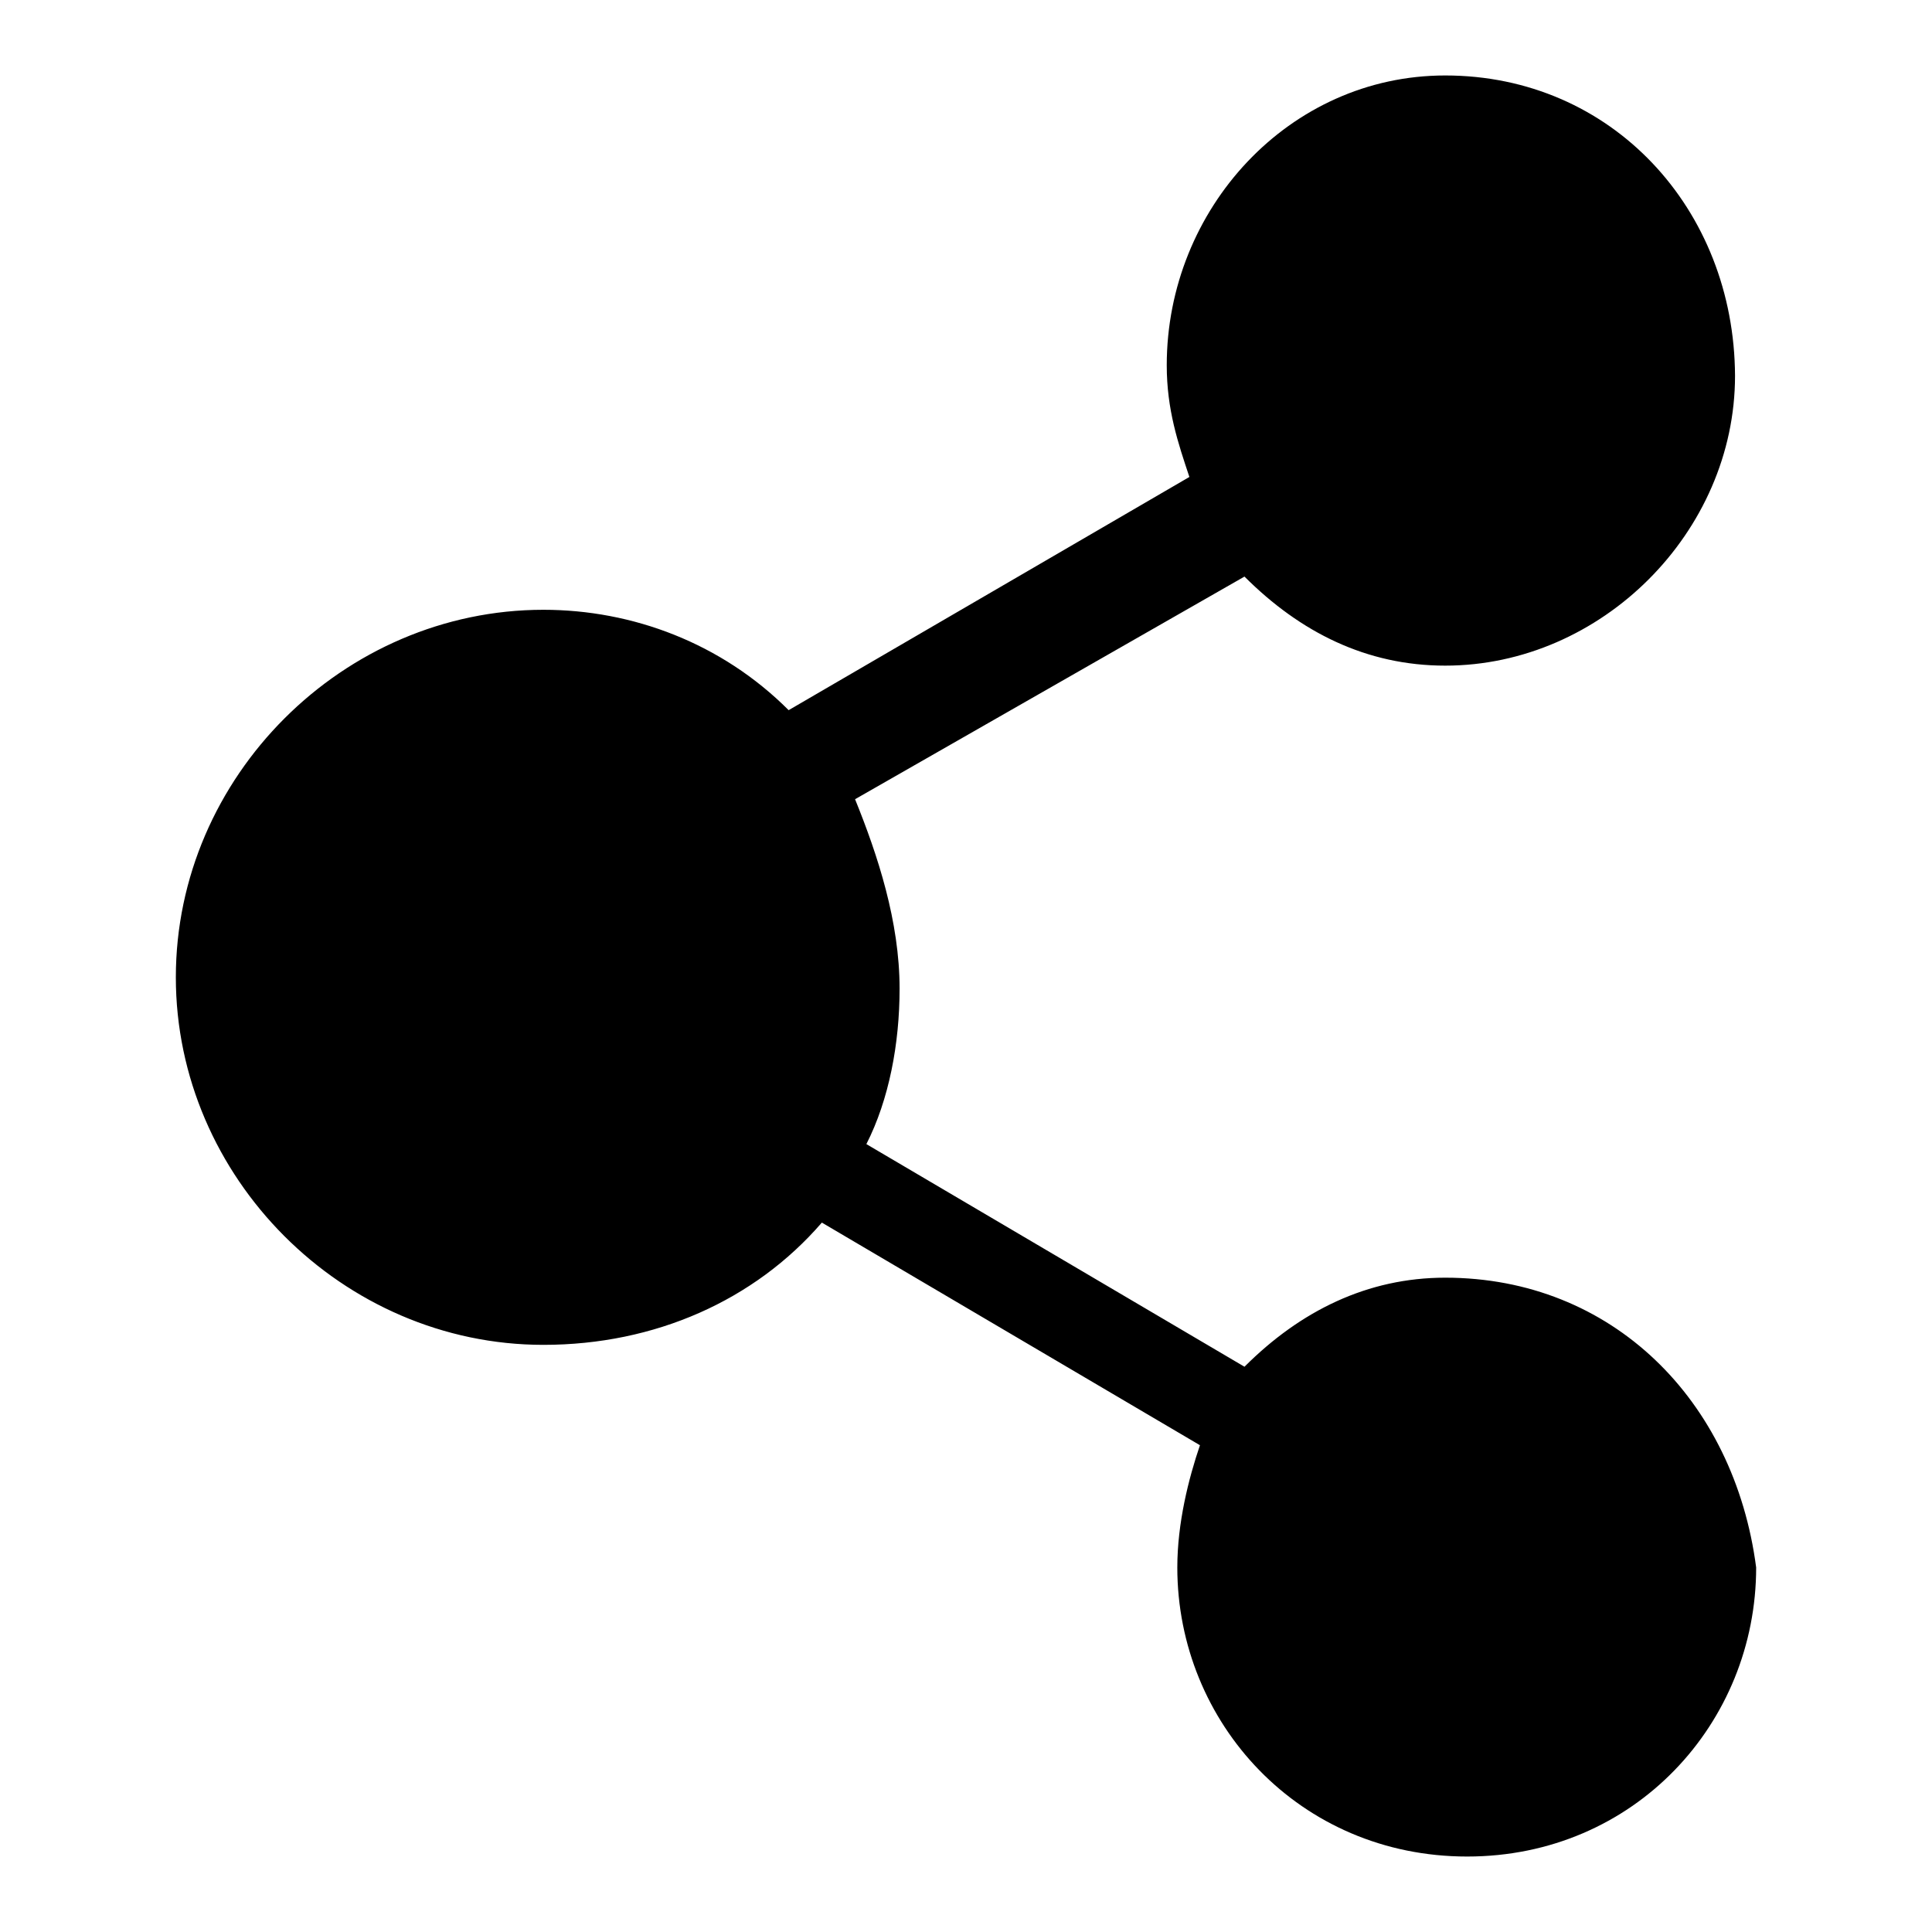 <?xml version="1.0" encoding="utf-8"?>
<!-- Svg Vector Icons : http://www.onlinewebfonts.com/icon -->
<!DOCTYPE svg PUBLIC "-//W3C//DTD SVG 1.1//EN" "http://www.w3.org/Graphics/SVG/1.1/DTD/svg11.dtd">
<svg version="1.1" xmlns="http://www.w3.org/2000/svg" xmlns:xlink="http://www.w3.org/1999/xlink" x="0px" y="0px" viewBox="0 0 256 256" enable-background="new 0 0 256 256" xml:space="preserve">
<g><g><path fill="#000000" d="M191.5,169.3c-10.3,0-19.2,4.4-26.6,11.8l-50.1-29.5c3-5.9,4.4-13.3,4.4-20.6c0-8.9-2.9-17.7-5.9-25.1l51.6-29.5c7.4,7.4,16.2,11.8,26.6,11.8c20.7,0,38.4-17.7,38.4-38.4C229.8,27.7,213.6,10,191.5,10c-20.7,0-36.9,17.7-36.9,38.4c0,5.9,1.5,10.3,3,14.8l-53.1,30.9C95.6,85.2,83.8,80.8,72,80.8c-26.5,0-48.7,22.1-48.7,48.7c0,26.5,22.1,48.7,48.7,48.7c14.8,0,28-5.9,36.9-16.2l50.1,29.5c-1.5,4.4-3,10.3-3,16.2c0,20.6,16.2,38.3,38.4,38.3s38.3-17.7,38.3-38.3C229.8,185.5,213.6,169.3,191.5,169.3z"/></g></g>
</svg>